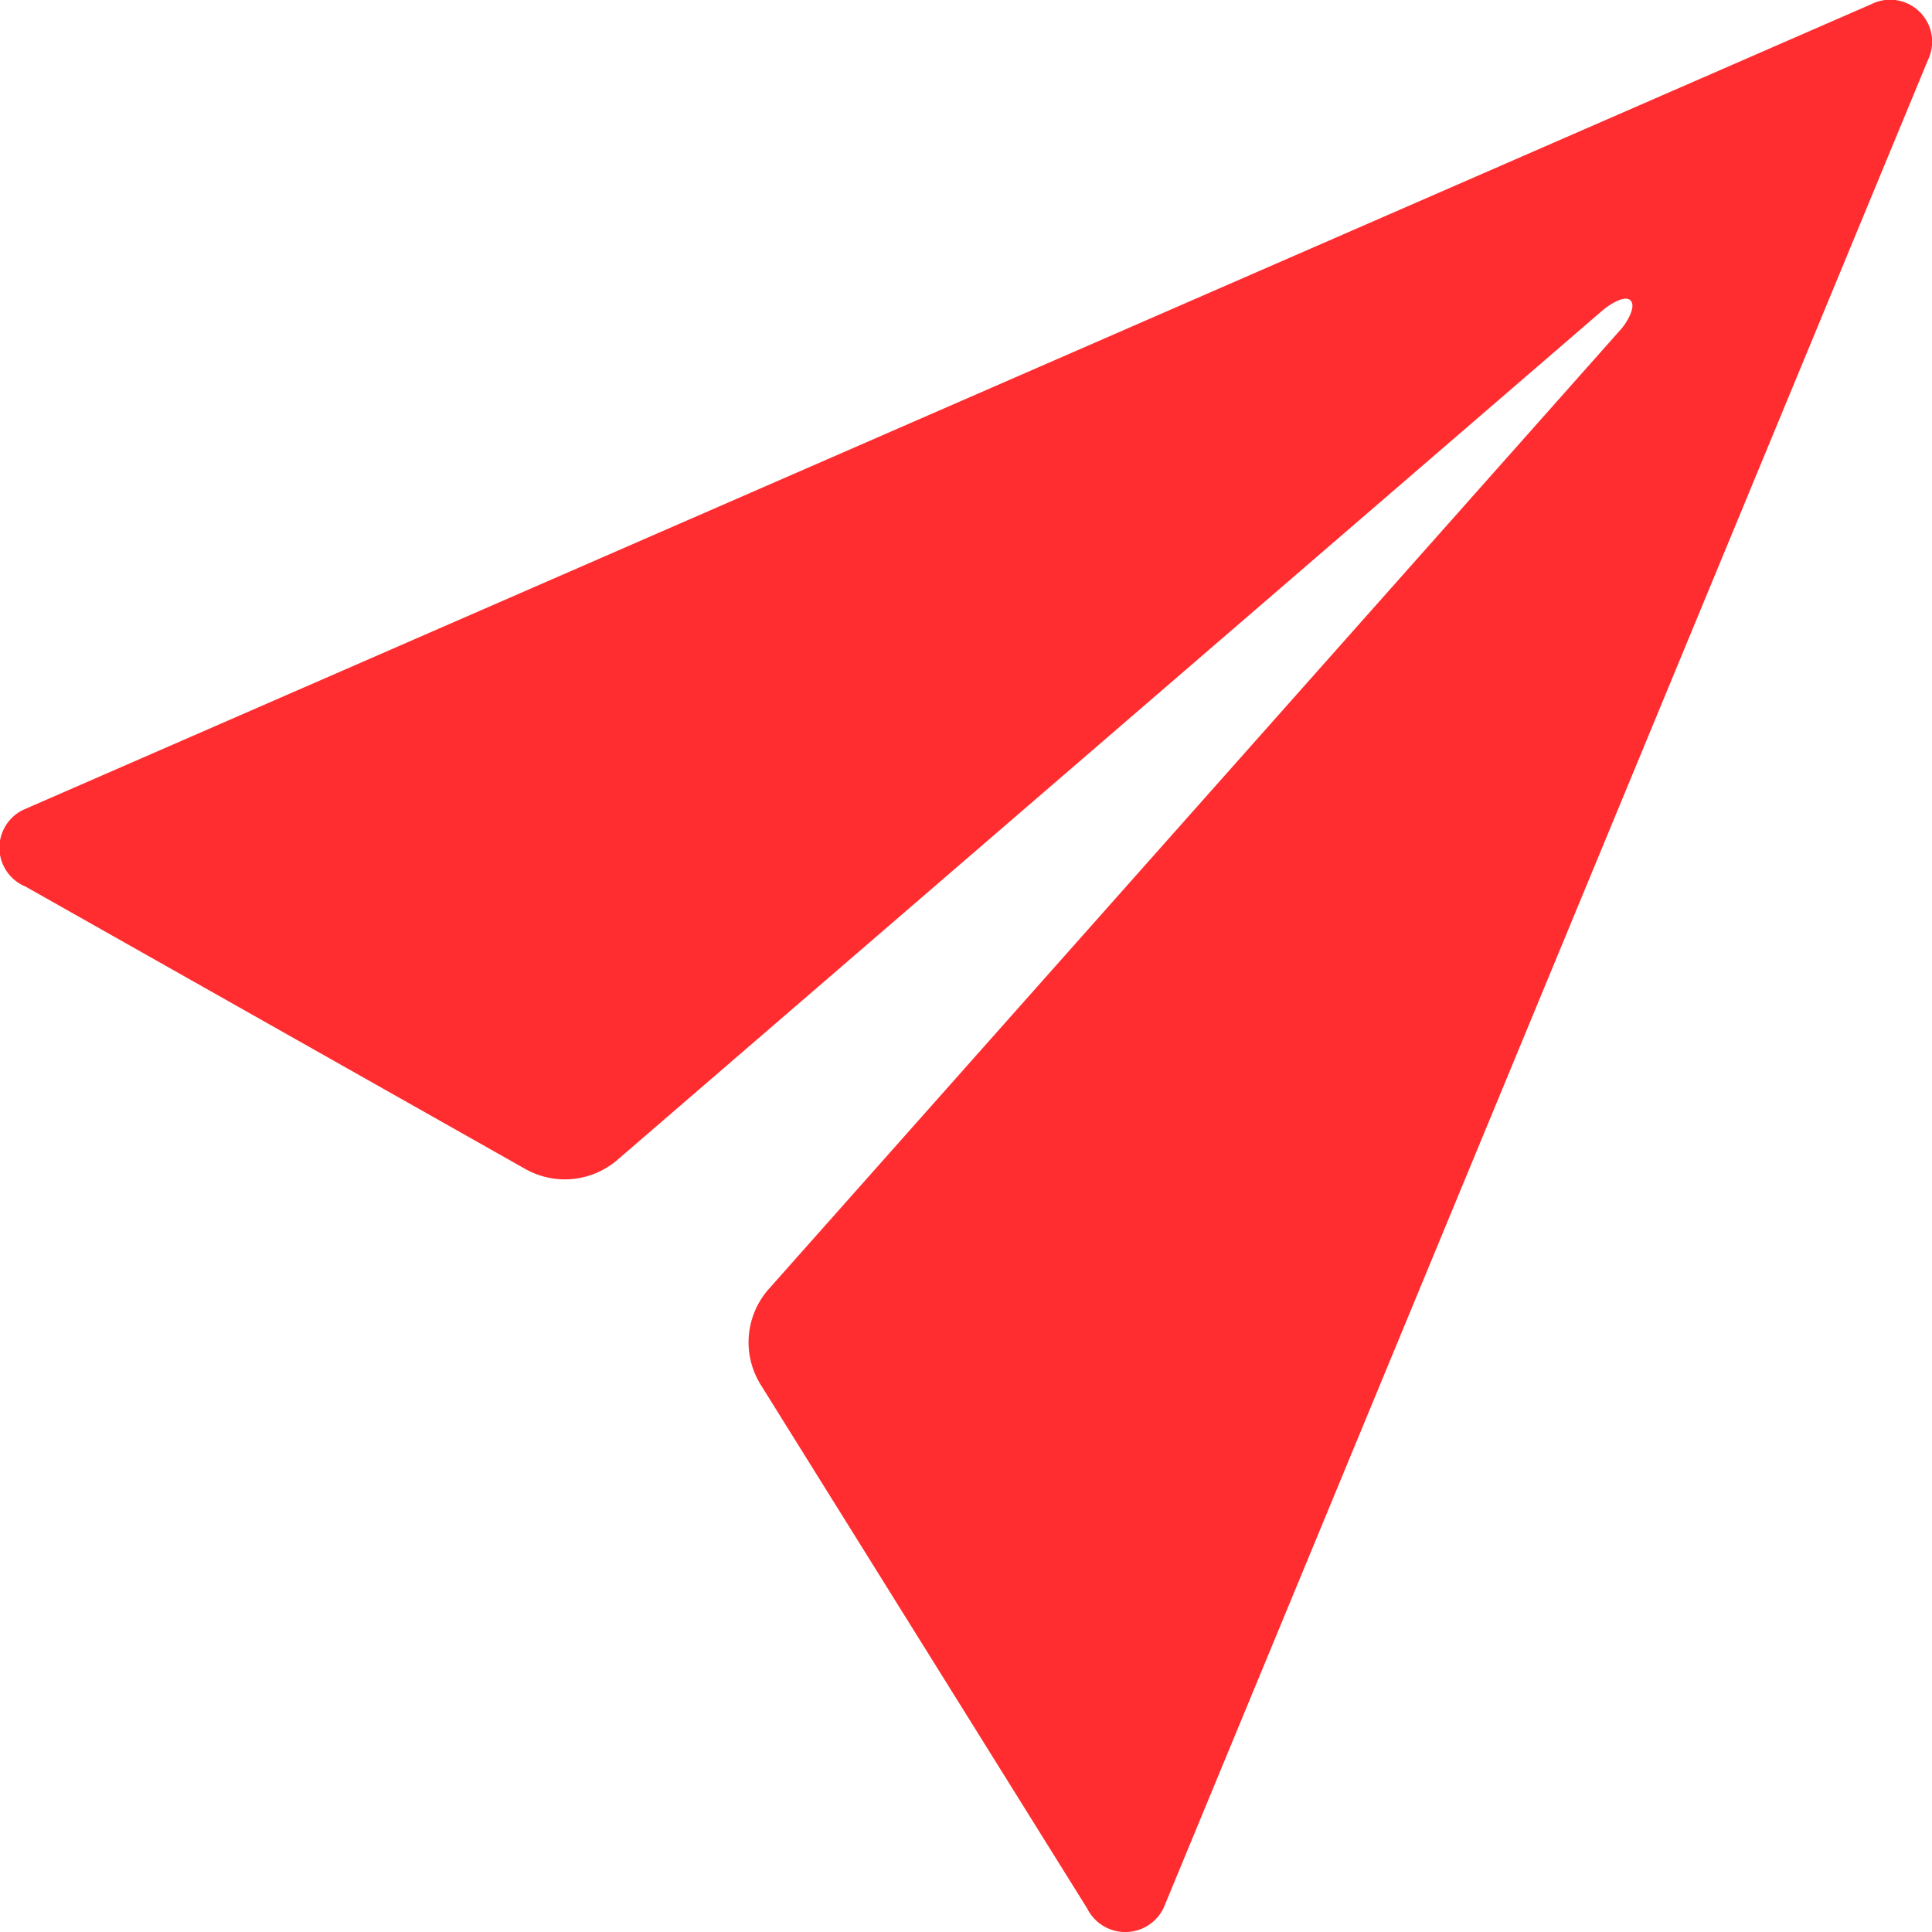 <svg xmlns="http://www.w3.org/2000/svg" width="23" height="23.002"><path d="M22.275.051.285 9.637a.5.5 0 0 0 .018.917l5.948 3.361a.959.959 0 0 0 1.1-.108l11.725-10.11c.078-.066.264-.192.335-.12s-.042.258-.108.336L9.156 15.341a.956.956 0 0 0-.1 1.144l3.888 6.237a.506.506 0 0 0 .91-.012L22.951.716a.5.5 0 0 0-.676-.665Z" fill="#FF2D2F"/></svg>
